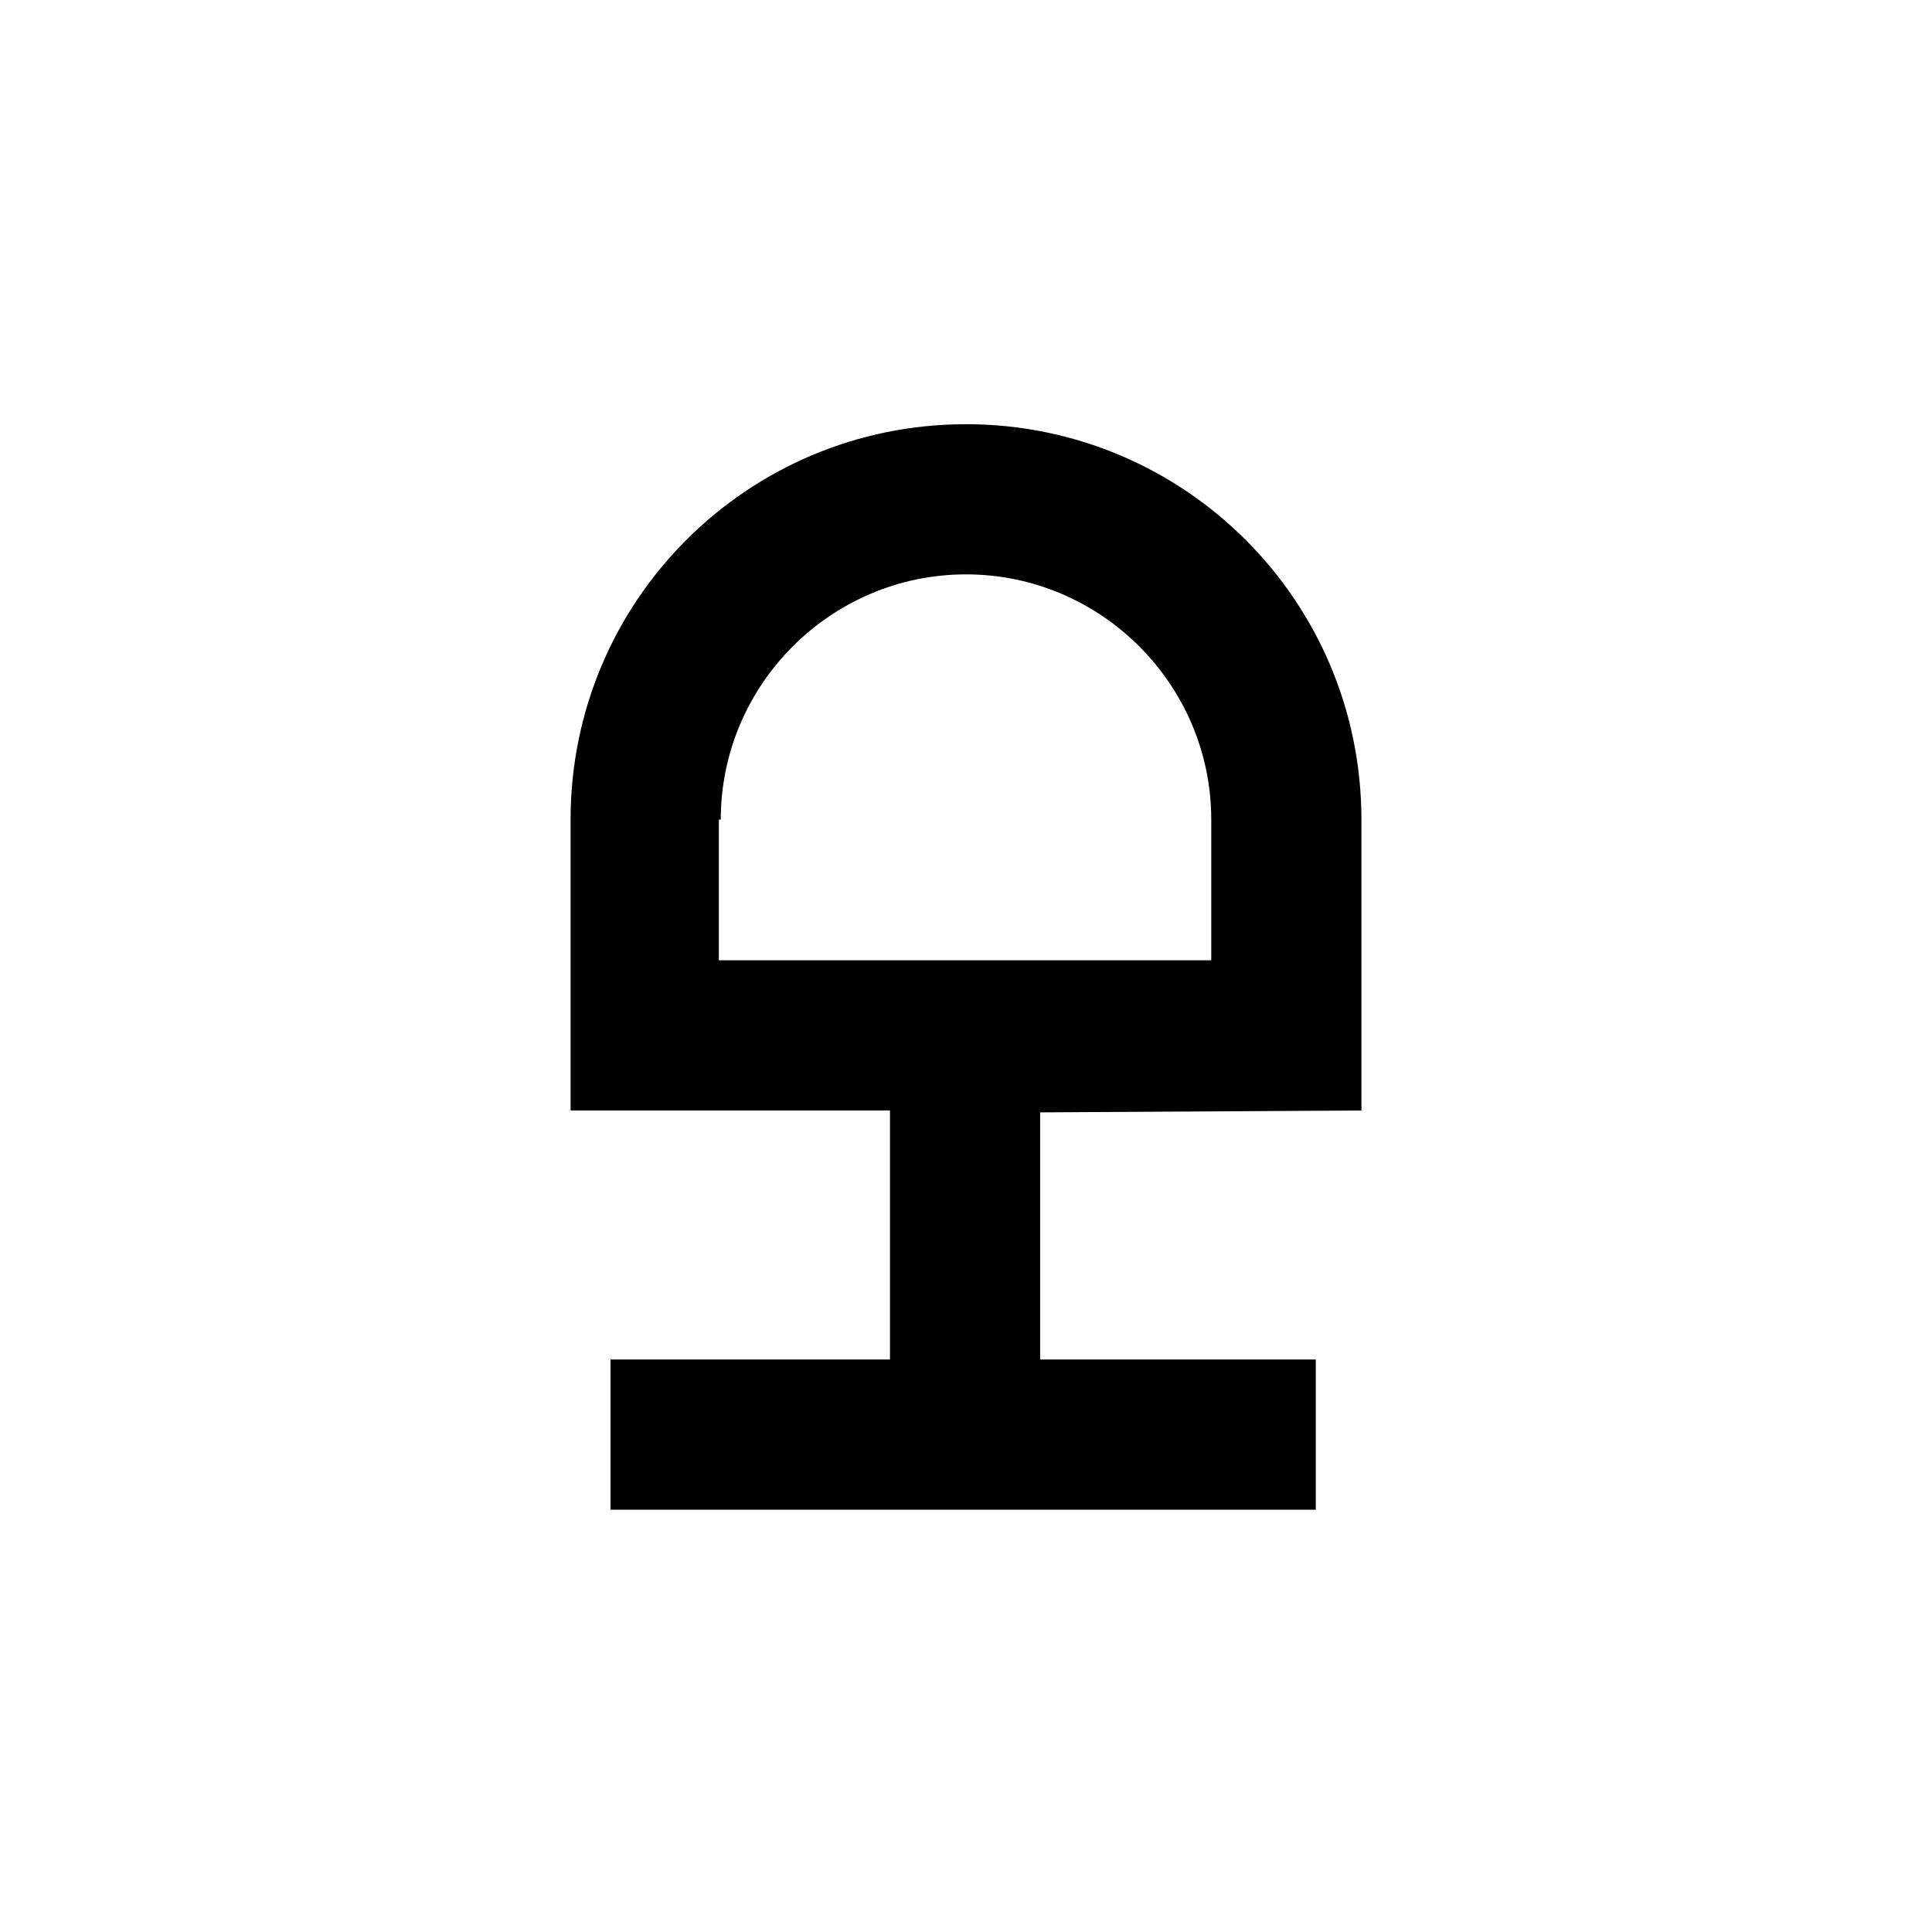 <?xml version="1.0" encoding="UTF-8"?>
<!-- The Best Svg Icon site in the world: iconSvg.co, Visit us! https://iconsvg.co -->
<svg fill="#000000" width="800px" height="800px" version="1.1" viewBox="144 144 512 512" xmlns="http://www.w3.org/2000/svg">
 <path d="m504.79 438.29v-77.082c0-57.938-46.855-104.79-104.79-104.79s-104.79 46.855-104.79 104.79v77.082h84.641v66l-74.059-0.004v39.801h186.91v-39.801h-73.051v-65.496zm-169.78-77.082c0-35.77 29.223-64.992 64.992-64.992s64.992 29.223 64.992 64.992v37.281h-130.49v-37.281z"/>
</svg>